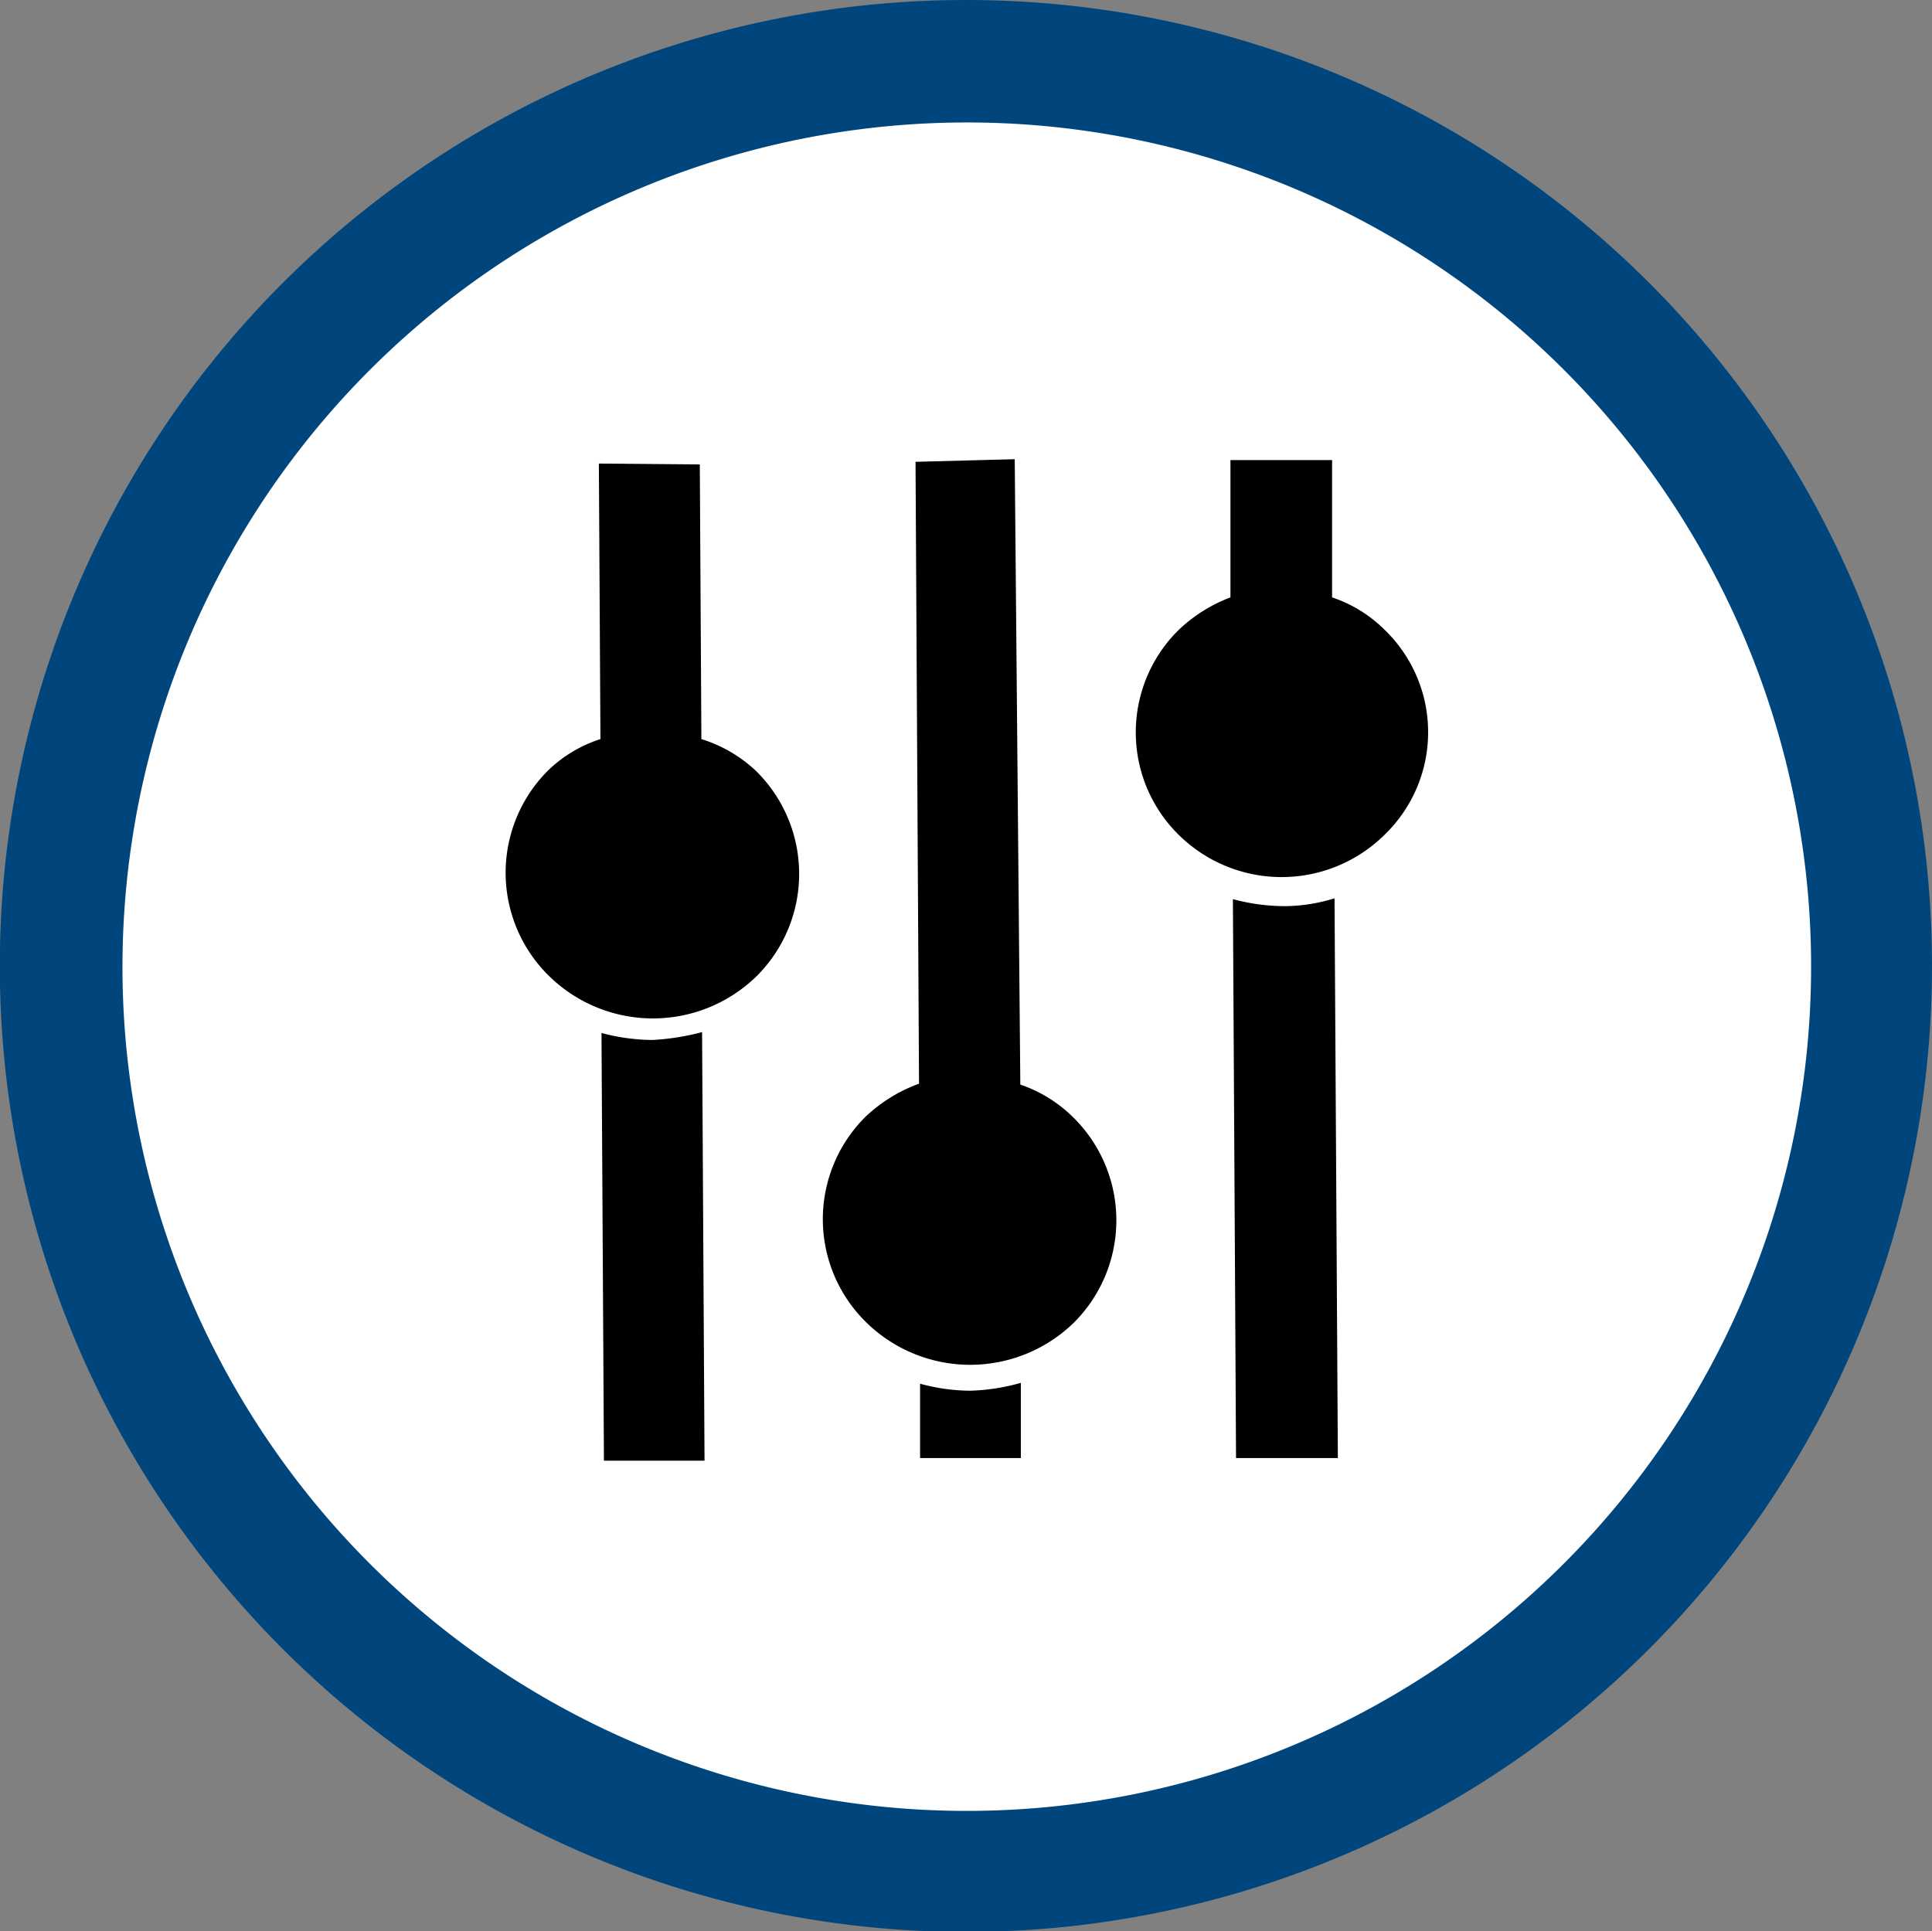 <svg xmlns="http://www.w3.org/2000/svg" viewBox="0 0 110.43 110.4"><rect x="0" y="0" width="110.43" height="110.4" fill="#808080" stroke="none"/><defs><style>.cls-1{fill:#00467d;}.cls-2{fill:#fff;}.cls-2,.cls-3{fill-rule:evenodd;}</style></defs><g id="图层_2" data-name="图层 2"><g id="图层_1-2" data-name="图层 1"><path class="cls-1" d="M110.43,55.2A55.22,55.22,0,1,1,55.21,0a55.2,55.2,0,0,1,55.22,55.2"/><path class="cls-2" d="M7,55.2A48.26,48.26,0,1,0,55.22,7,48.29,48.29,0,0,0,7,55.2Z"/><path class="cls-3" d="M52.59,79.05l0,4.3,5.76,0,0-4.3a11.6,11.6,0,0,1-2.91.45,11.07,11.07,0,0,1-2.85-.4M34.38,59l.14,24.5,5.75,0-.14-24.5a13.76,13.76,0,0,1-2.85.45,11.52,11.52,0,0,1-2.9-.4m36.09-7.7.18,32,5.82,0-.19-32a9.64,9.64,0,0,1-2.9.45,11.6,11.6,0,0,1-2.91-.4m-.14-25.1,0,7.85a8.74,8.74,0,0,0-3,1.9,8.22,8.22,0,0,0,.07,11.7,8.37,8.37,0,0,0,11.81-.1,8.14,8.14,0,0,0-.07-11.65,7.72,7.72,0,0,0-3-1.85l0-7.85Zm-18,.1.2,35.55a8.81,8.81,0,0,0-3.07,1.9,8.25,8.25,0,0,0,.06,11.75,8.49,8.49,0,0,0,11.87,0,8.26,8.26,0,0,0-.07-11.75,7.93,7.93,0,0,0-3-1.85L58,26.25Zm-18.1.1.09,15.75a7.7,7.7,0,0,0-3,1.8,8.26,8.26,0,0,0,.07,11.75,8.48,8.48,0,0,0,11.86,0,8.25,8.25,0,0,0-.06-11.75,8,8,0,0,0-3.1-1.8l-.09-15.7Z"/></g></g></svg>